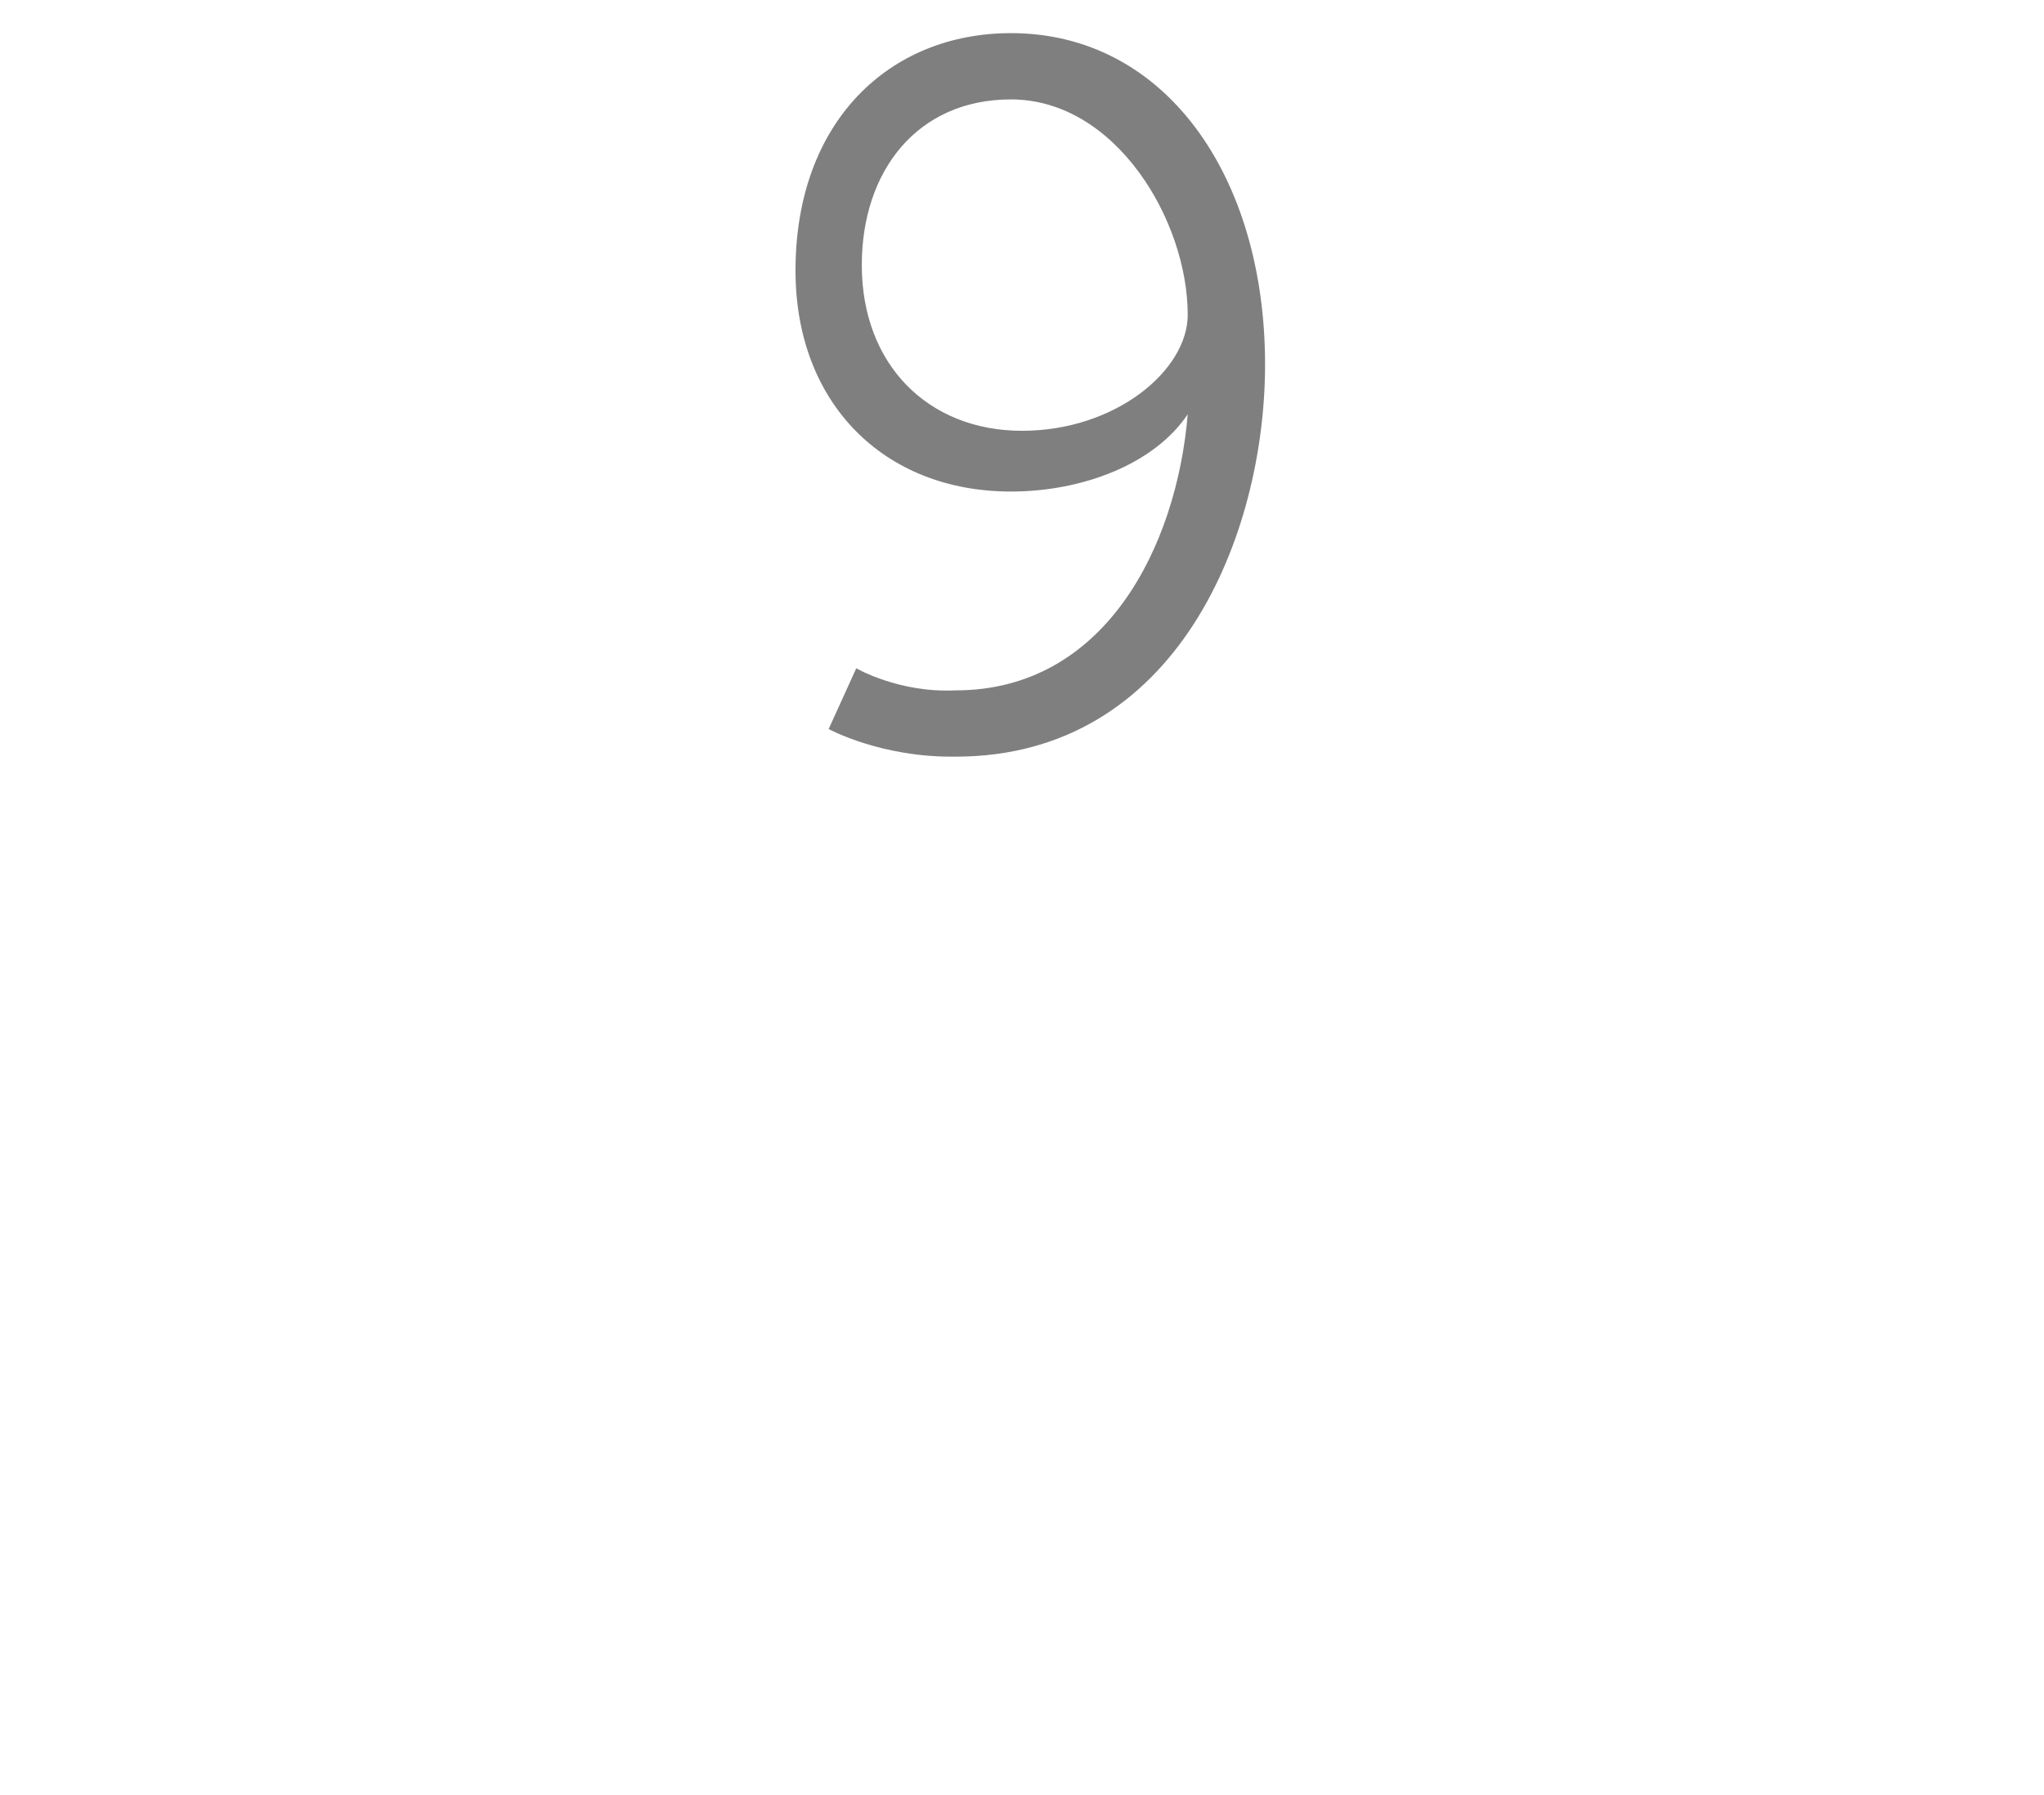 <?xml version="1.0" standalone="no"?><!DOCTYPE svg PUBLIC "-//W3C//DTD SVG 1.1//EN" "http://www.w3.org/Graphics/SVG/1.1/DTD/svg11.dtd"><svg xmlns="http://www.w3.org/2000/svg" version="1.1" width="37px" height="32.5px" viewBox="0 0 37 32.5">  <desc>9</desc>  <defs/>  <g id="Polygon57387">    <path d="M 15 13.2 L 15.5 12.1 C 15.5 12.1 16.27 12.55 17.3 12.5 C 20 12.5 21.3 9.9 21.5 7.5 C 21.5 7.5 21.5 7.5 21.5 7.5 C 20.9 8.4 19.6 8.9 18.3 8.9 C 16 8.9 14.4 7.3 14.4 4.9 C 14.4 2.2 16.1 0.6 18.3 0.6 C 21.1 0.6 22.9 3.2 22.9 6.6 C 22.9 9.7 21.3 13.7 17.3 13.7 C 15.95 13.72 15 13.2 15 13.2 Z M 21.5 5.7 C 21.5 4 20.2 1.8 18.3 1.8 C 16.6 1.8 15.6 3.1 15.6 4.8 C 15.6 6.6 16.8 7.8 18.5 7.8 C 20.2 7.8 21.5 6.7 21.5 5.7 Z " stroke="none" fill="#7f7f7f"/>  </g></svg>
